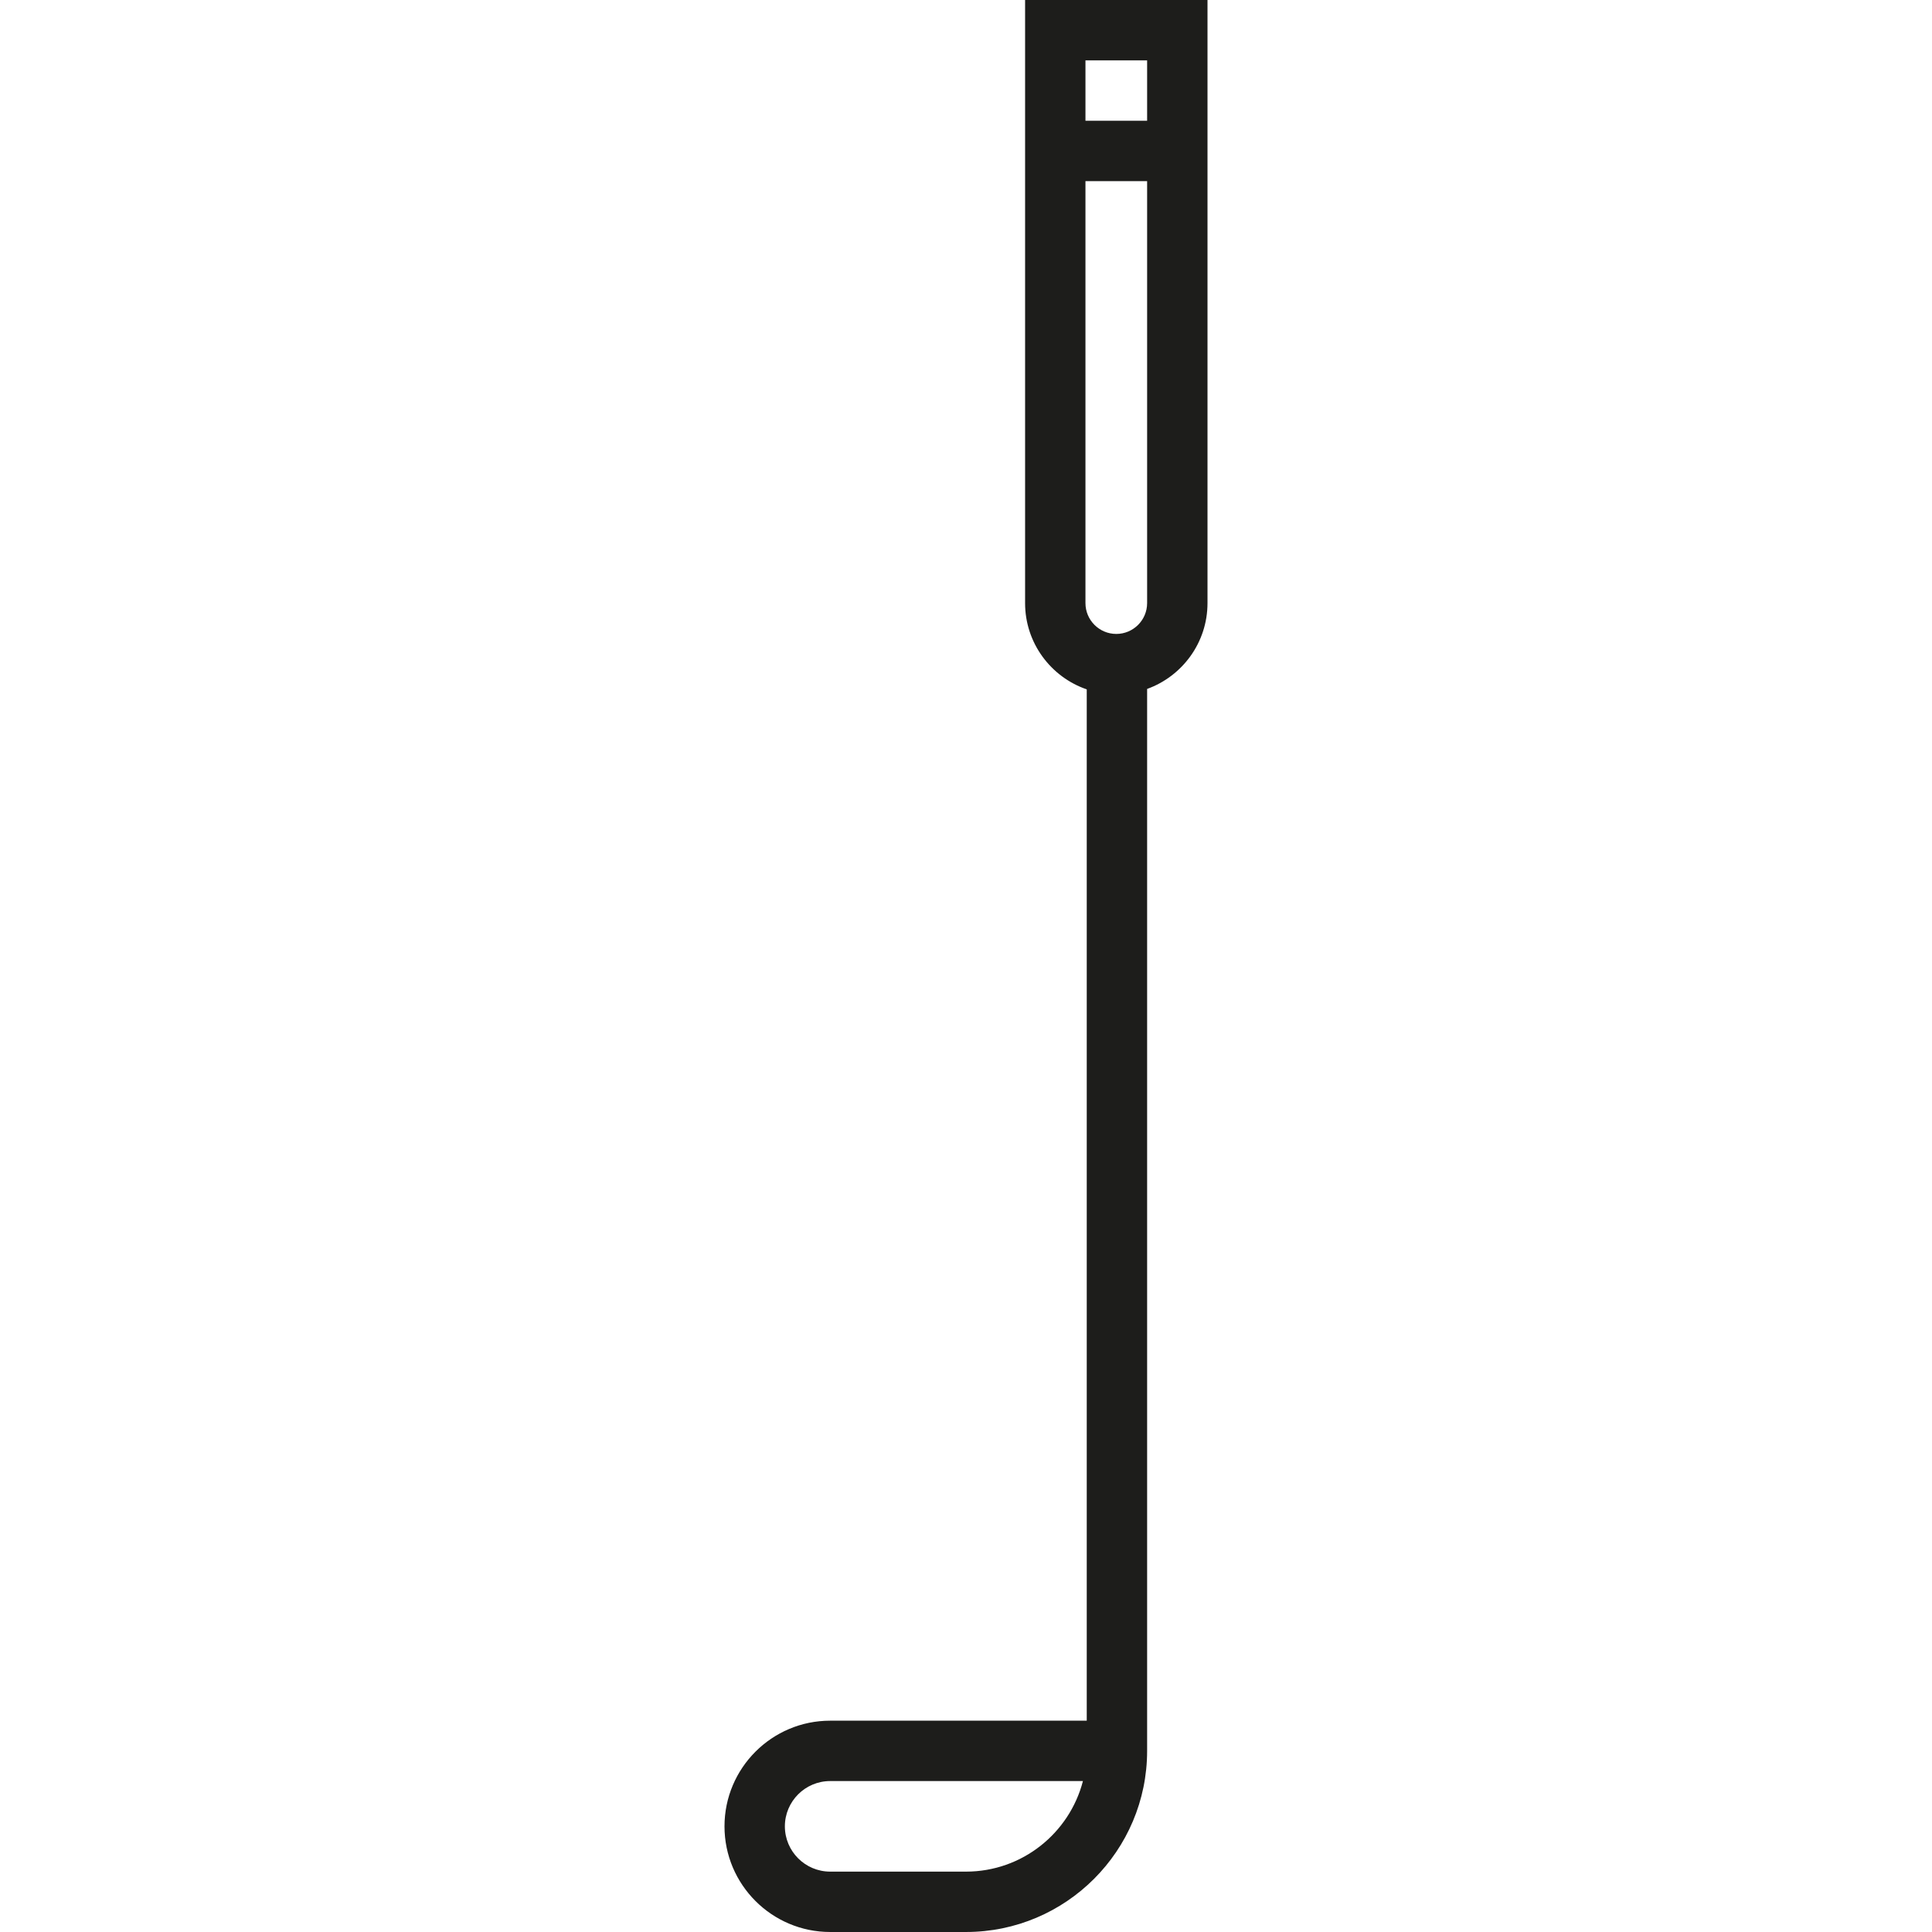 <?xml version="1.0" encoding="iso-8859-1"?>
<!-- Uploaded to: SVG Repo, www.svgrepo.com, Generator: SVG Repo Mixer Tools -->
<svg height="800px" width="800px" version="1.1" id="Layer_1" xmlns="http://www.w3.org/2000/svg" xmlns:xlink="http://www.w3.org/1999/xlink" 
	 viewBox="0 0 512.001 512.001" xml:space="preserve">
<path style="fill:#1D1D1B;" d="M271.66,0v159.83c0,10.587,6.845,19.6,16.34,22.86v273.31H220c-15.44,0-28,12.561-28,28
	s12.561,27.999,28,27.999h36c26.467,0,48-21.533,48-48V182.575c9.319-3.358,16.001-12.283,16.001-22.744V0H271.66z M256.001,496h-36
	C213.384,496,208,490.617,208,484s5.383-12,12.001-12h66.987C283.427,485.786,270.883,496,256.001,496z M304,159.83
	c0,4.504-3.666,8.17-8.171,8.17s-8.171-3.666-8.171-8.17V48H304L304,159.83L304,159.83z M304,32h-16.341V16H304V32z"/>
</svg>